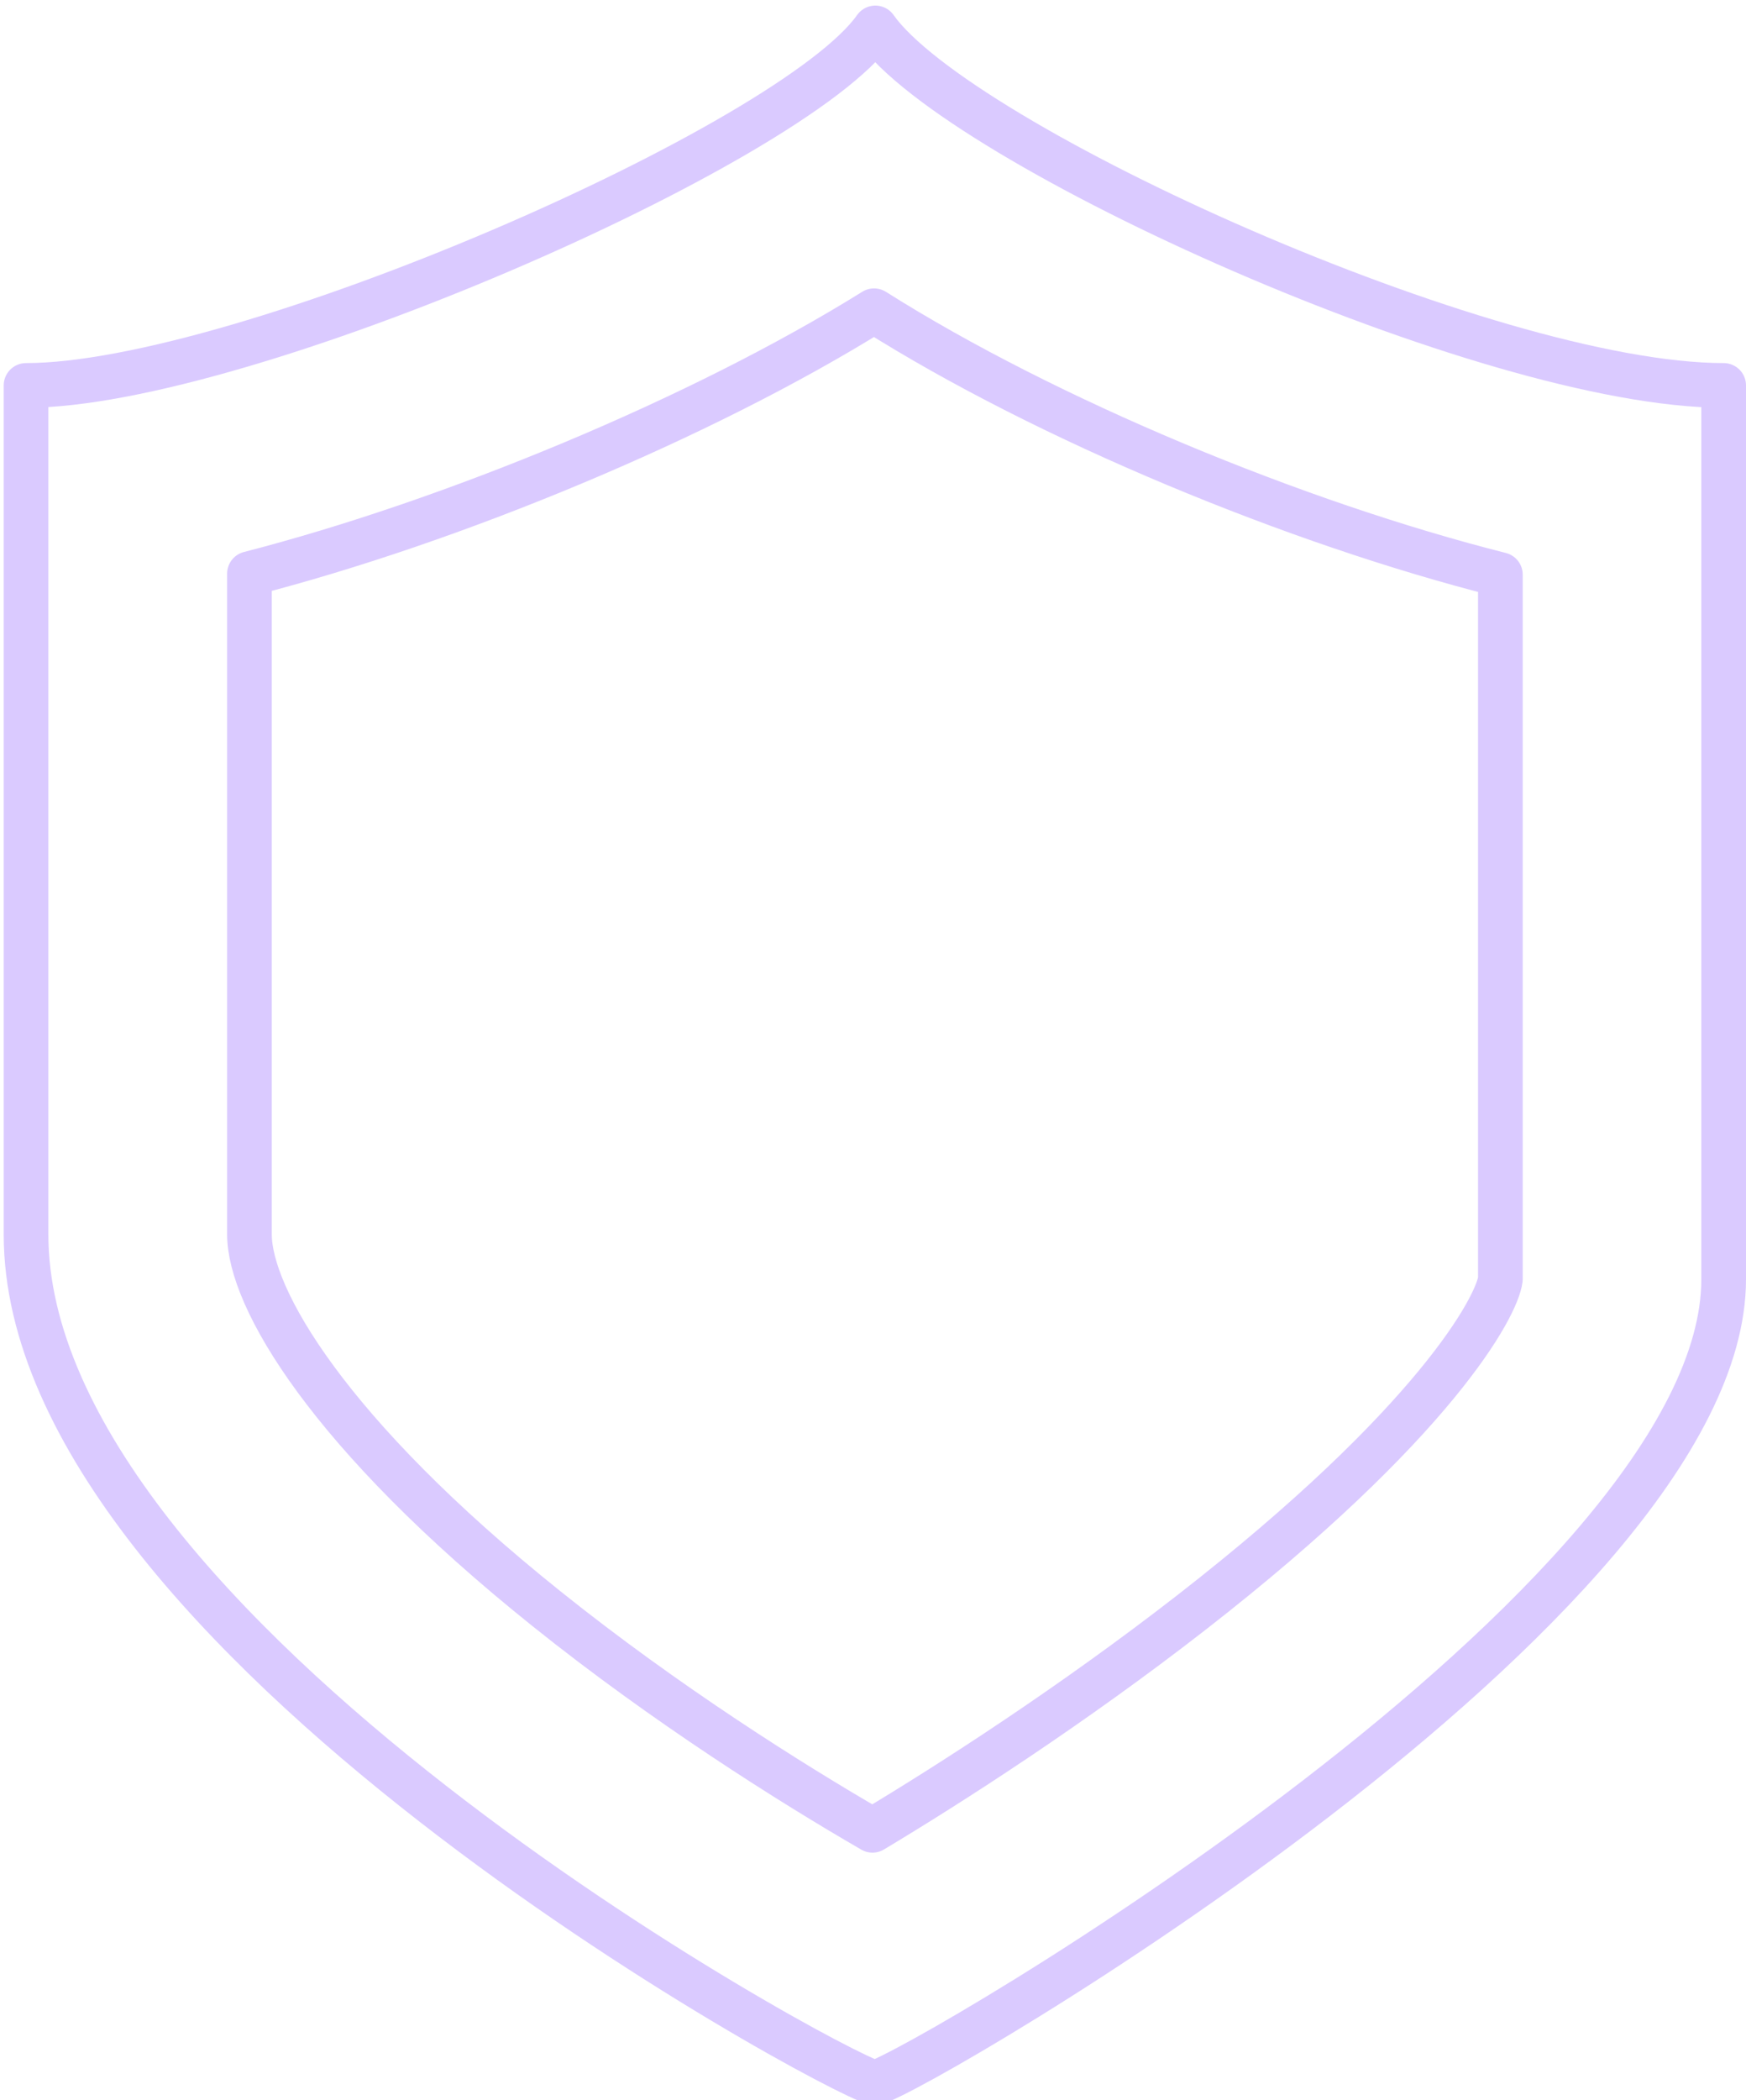 <?xml version="1.0" encoding="utf-8"?>
<!-- Generator: Adobe Illustrator 16.0.0, SVG Export Plug-In . SVG Version: 6.00 Build 0)  -->
<!DOCTYPE svg PUBLIC "-//W3C//DTD SVG 1.1//EN" "http://www.w3.org/Graphics/SVG/1.1/DTD/svg11.dtd">
<svg version="1.1" id="icons" xmlns="http://www.w3.org/2000/svg" xmlns:xlink="http://www.w3.org/1999/xlink" x="0px" y="0px"
	 width="39.083px" height="47px" viewBox="211.417 174.917 39.083 47" enable-background="new 211.417 174.917 39.083 47"
	 xml:space="preserve">
<g>
	<path fill="none" stroke="#DACAFF" stroke-linejoin="round" stroke-miterlimit="10" d="M231.011,175.542
		c-1.847,2.623-14.173,8-19.011,8c0,8.733,0,11.484,0,19c0,8.932,17.944,18.705,19,18.988c1.056-0.283,19-10.738,19-17.988
		c0-7.516,0-11.267,0-20C244.724,183.542,232.857,178.164,231.011,175.542z"/>
	<path fill="none" stroke="#DACAFF" stroke-linejoin="round" stroke-miterlimit="10" d="M230.947,215.875
		c-1.819-1.051-4.632-2.822-7.298-4.959c-4.907-3.93-6.648-6.968-6.648-8.375v-14.787c4.519-1.163,10.098-3.466,13.981-5.883
		c3.877,2.45,9.463,4.754,14.02,5.905v15.765c-0.073,0.608-1.462,3.215-6.909,7.455
		C235.412,213.082,232.698,214.826,230.947,215.875z"/>
</g>
</svg>

